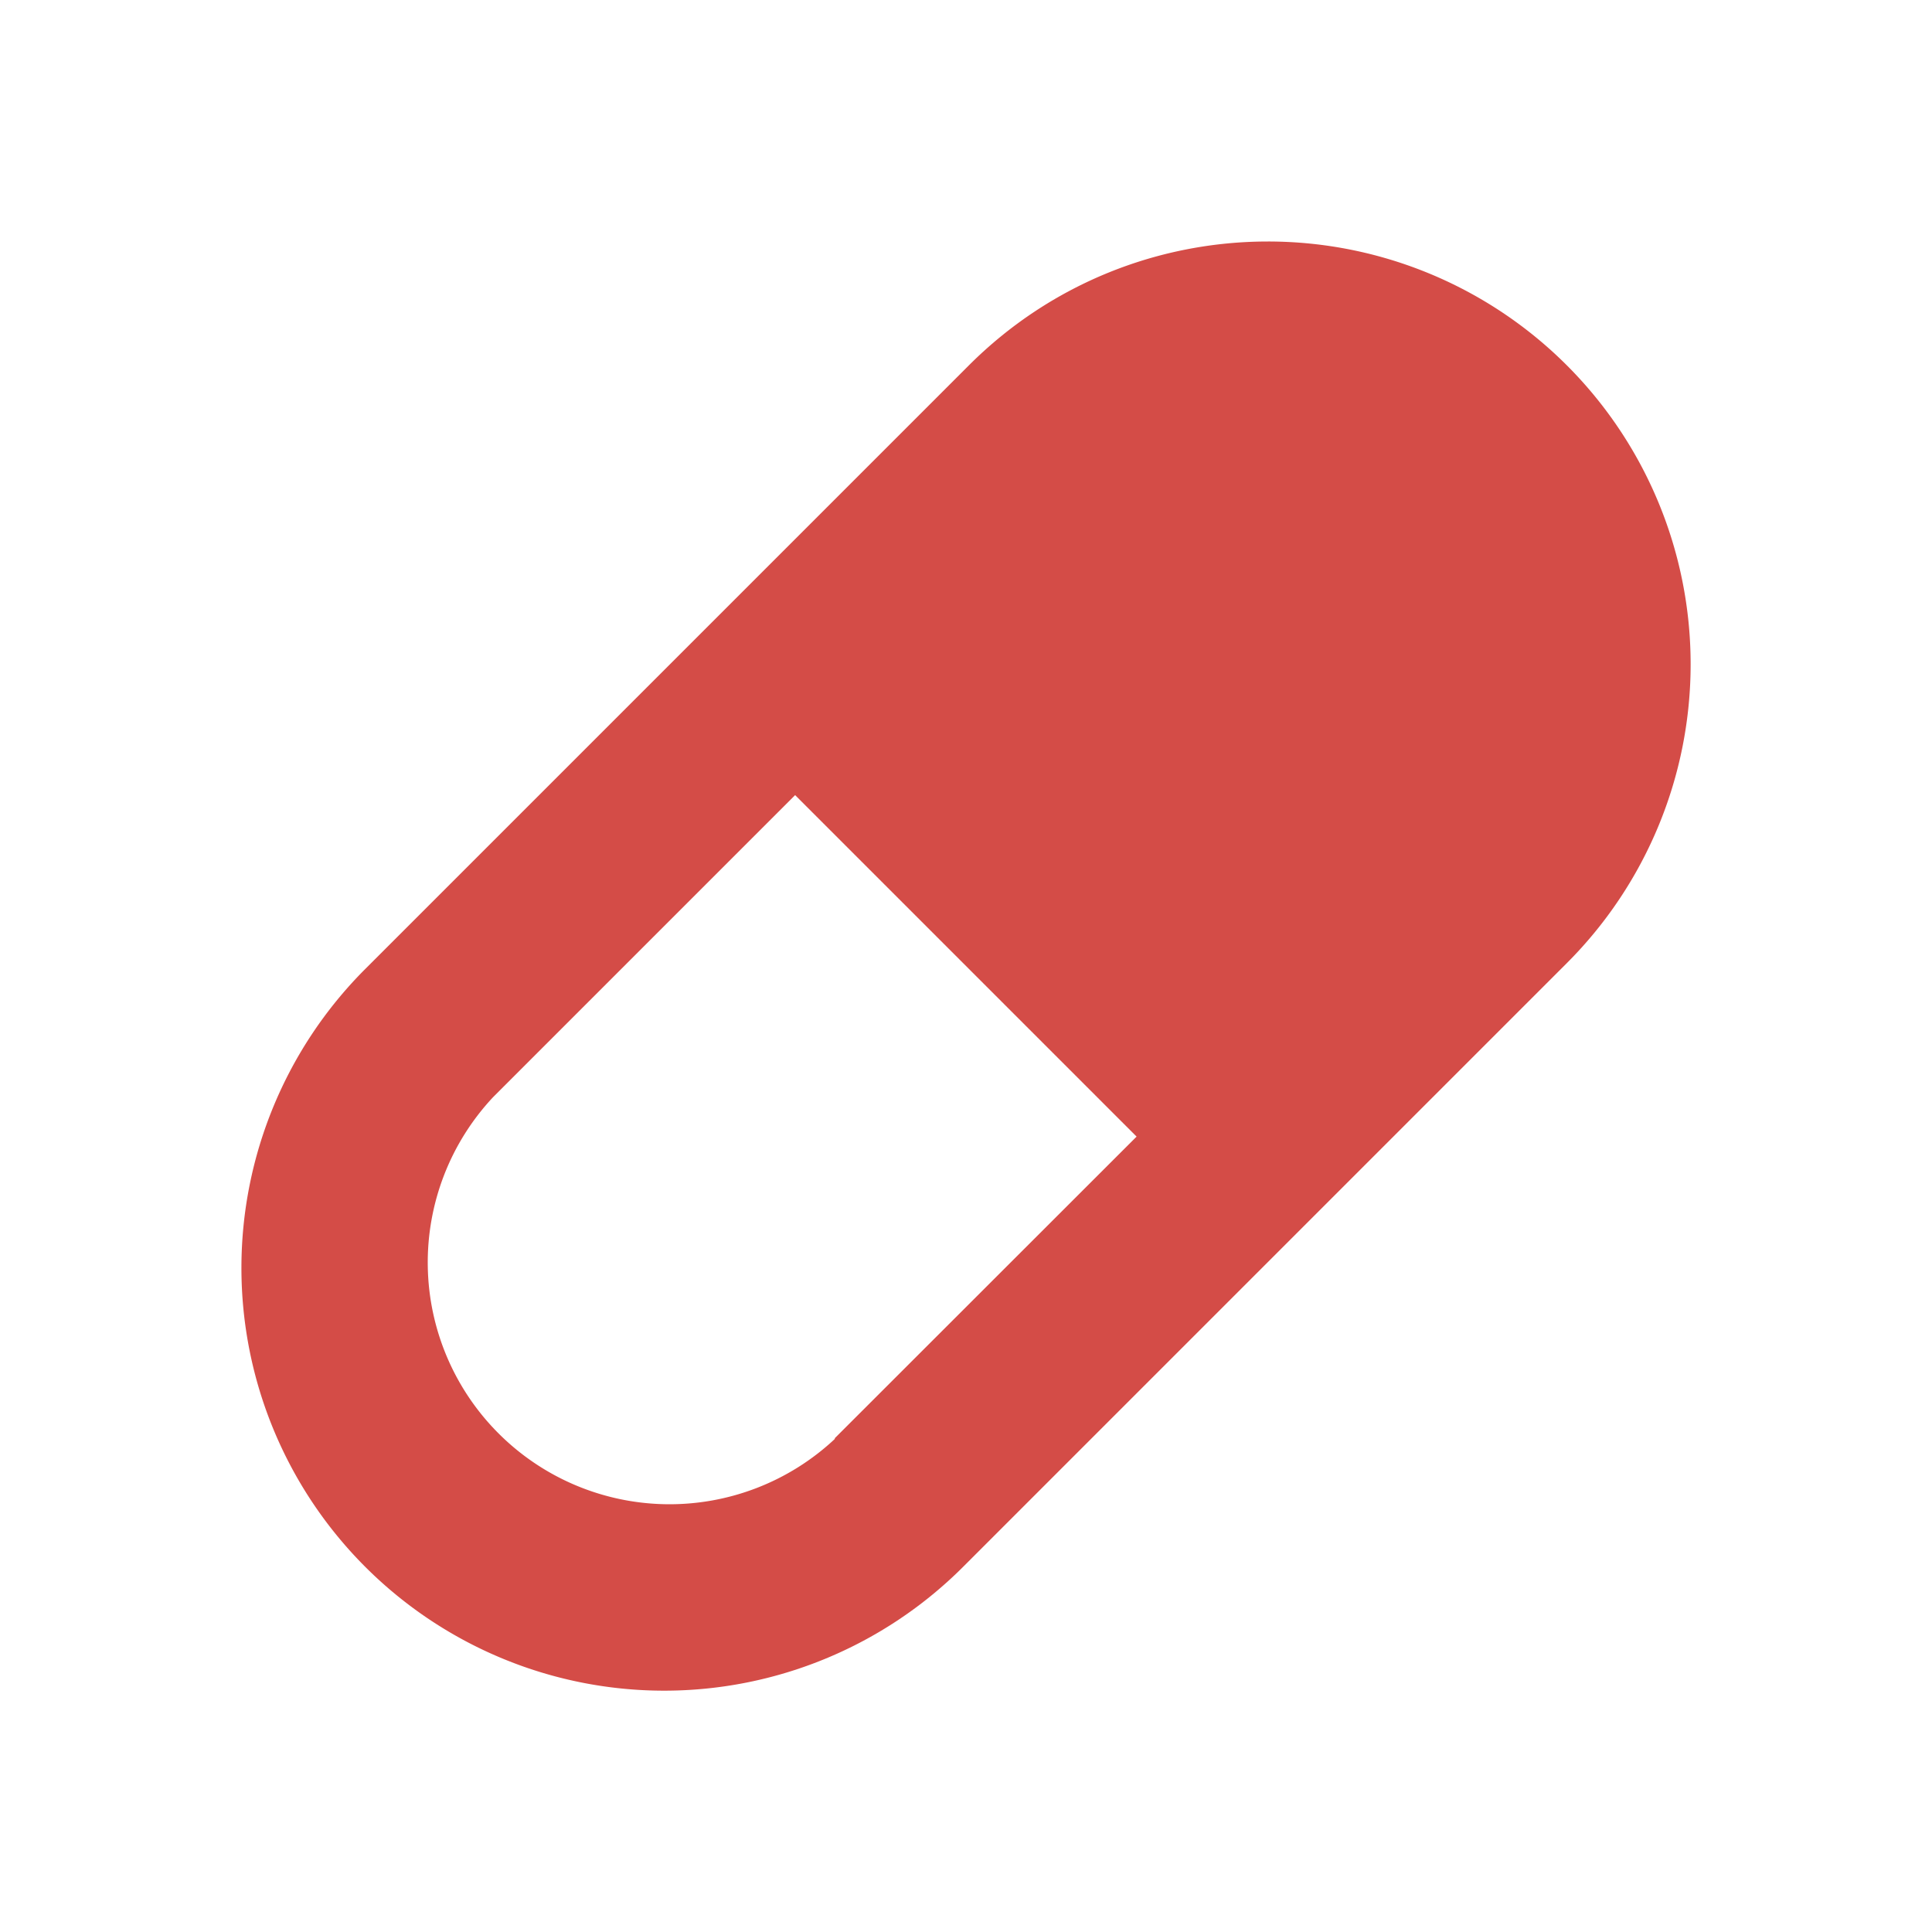<svg xmlns="http://www.w3.org/2000/svg" viewBox="0 0 20 20" fill="#D44C47"><path d="M13.125 2.5c-1.119 0-2.24.428-3.094 1.281l-6.25 6.25A4.376 4.376 0 0 0 9.97 16.22l6.25-6.25a4.376 4.376 0 0 0-3.095-7.47M8.644 14.894a2.503 2.503 0 0 1-3.538-3.538l3.125-3.125 3.535 3.535L8.64 14.89z" fill="#D44C47"></path></svg>